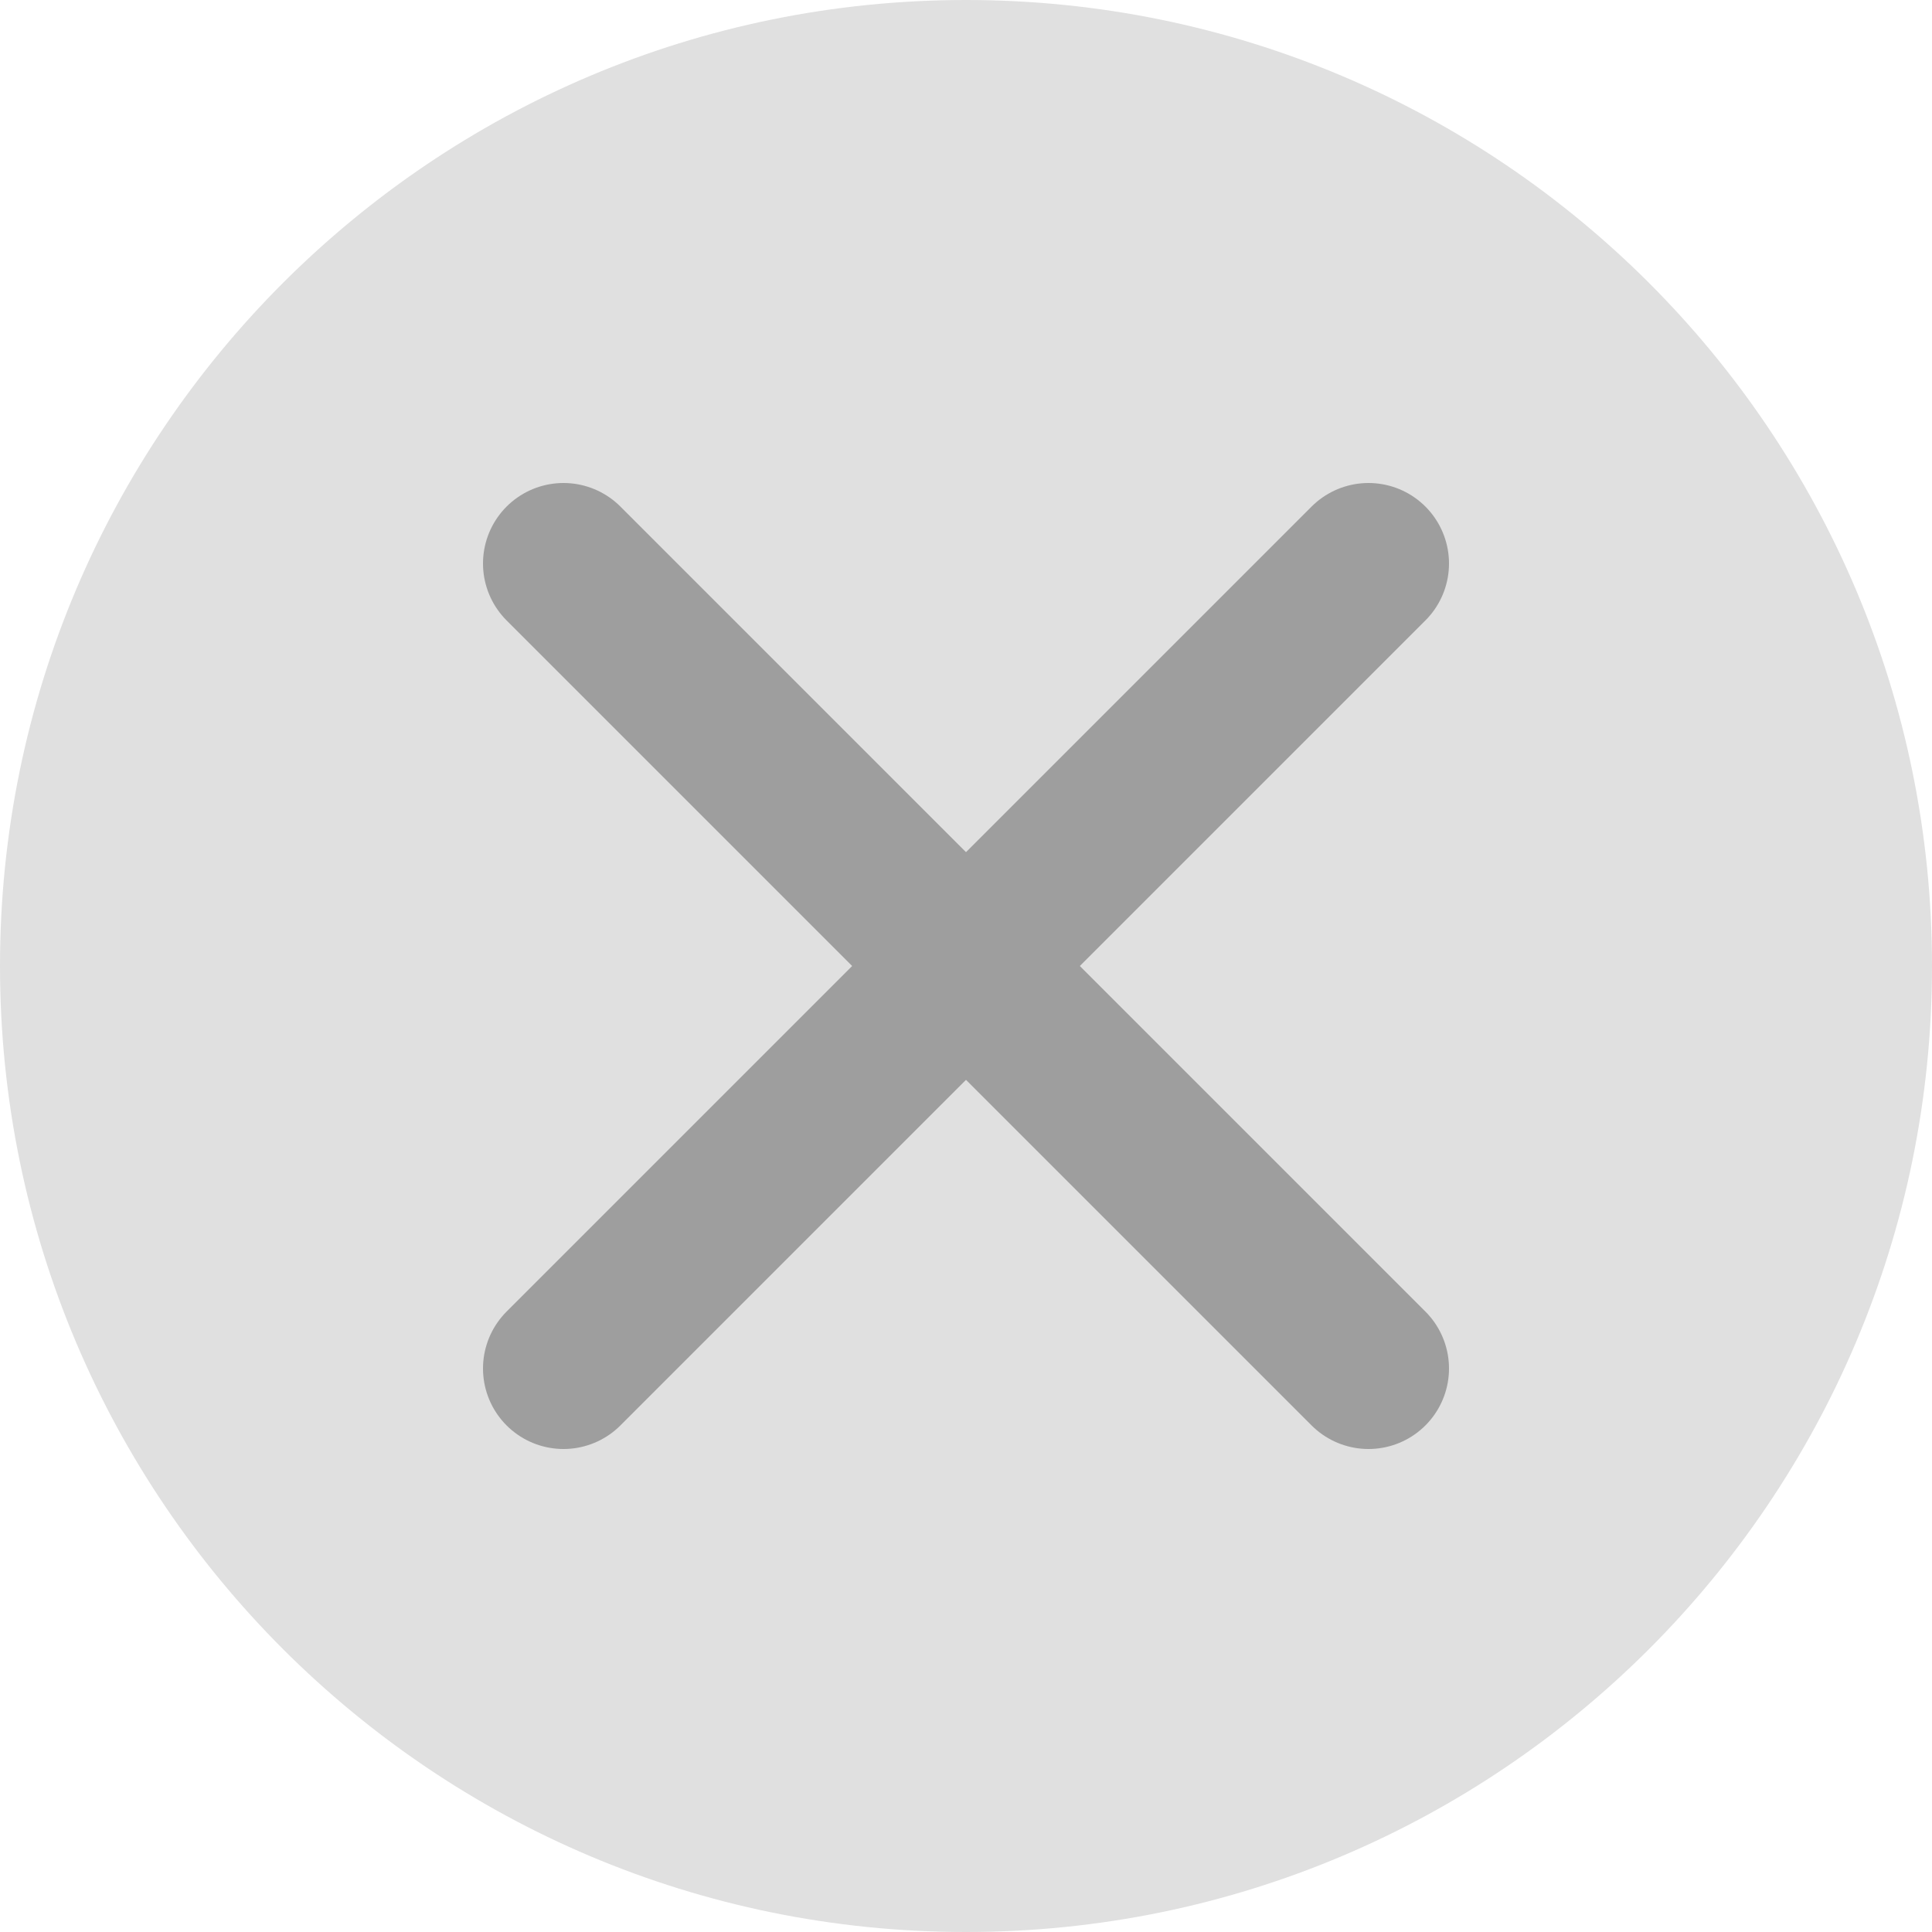 <svg width="24" height="24" viewBox="0 0 24 24" fill="none" xmlns="http://www.w3.org/2000/svg">
<path d="M12 24C18.627 24 24 18.627 24 12C24 5.373 18.627 0 12 0C5.373 0 0 5.373 0 12C0 18.627 5.373 24 12 24Z" fill="#E0E0E0"/>
<path d="M17 7L7 17" stroke="#9E9E9E" stroke-width="2" stroke-linecap="round" stroke-linejoin="round"/>
<path d="M7 7L17 17" stroke="#9E9E9E" stroke-width="2" stroke-linecap="round" stroke-linejoin="round"/>
</svg>
